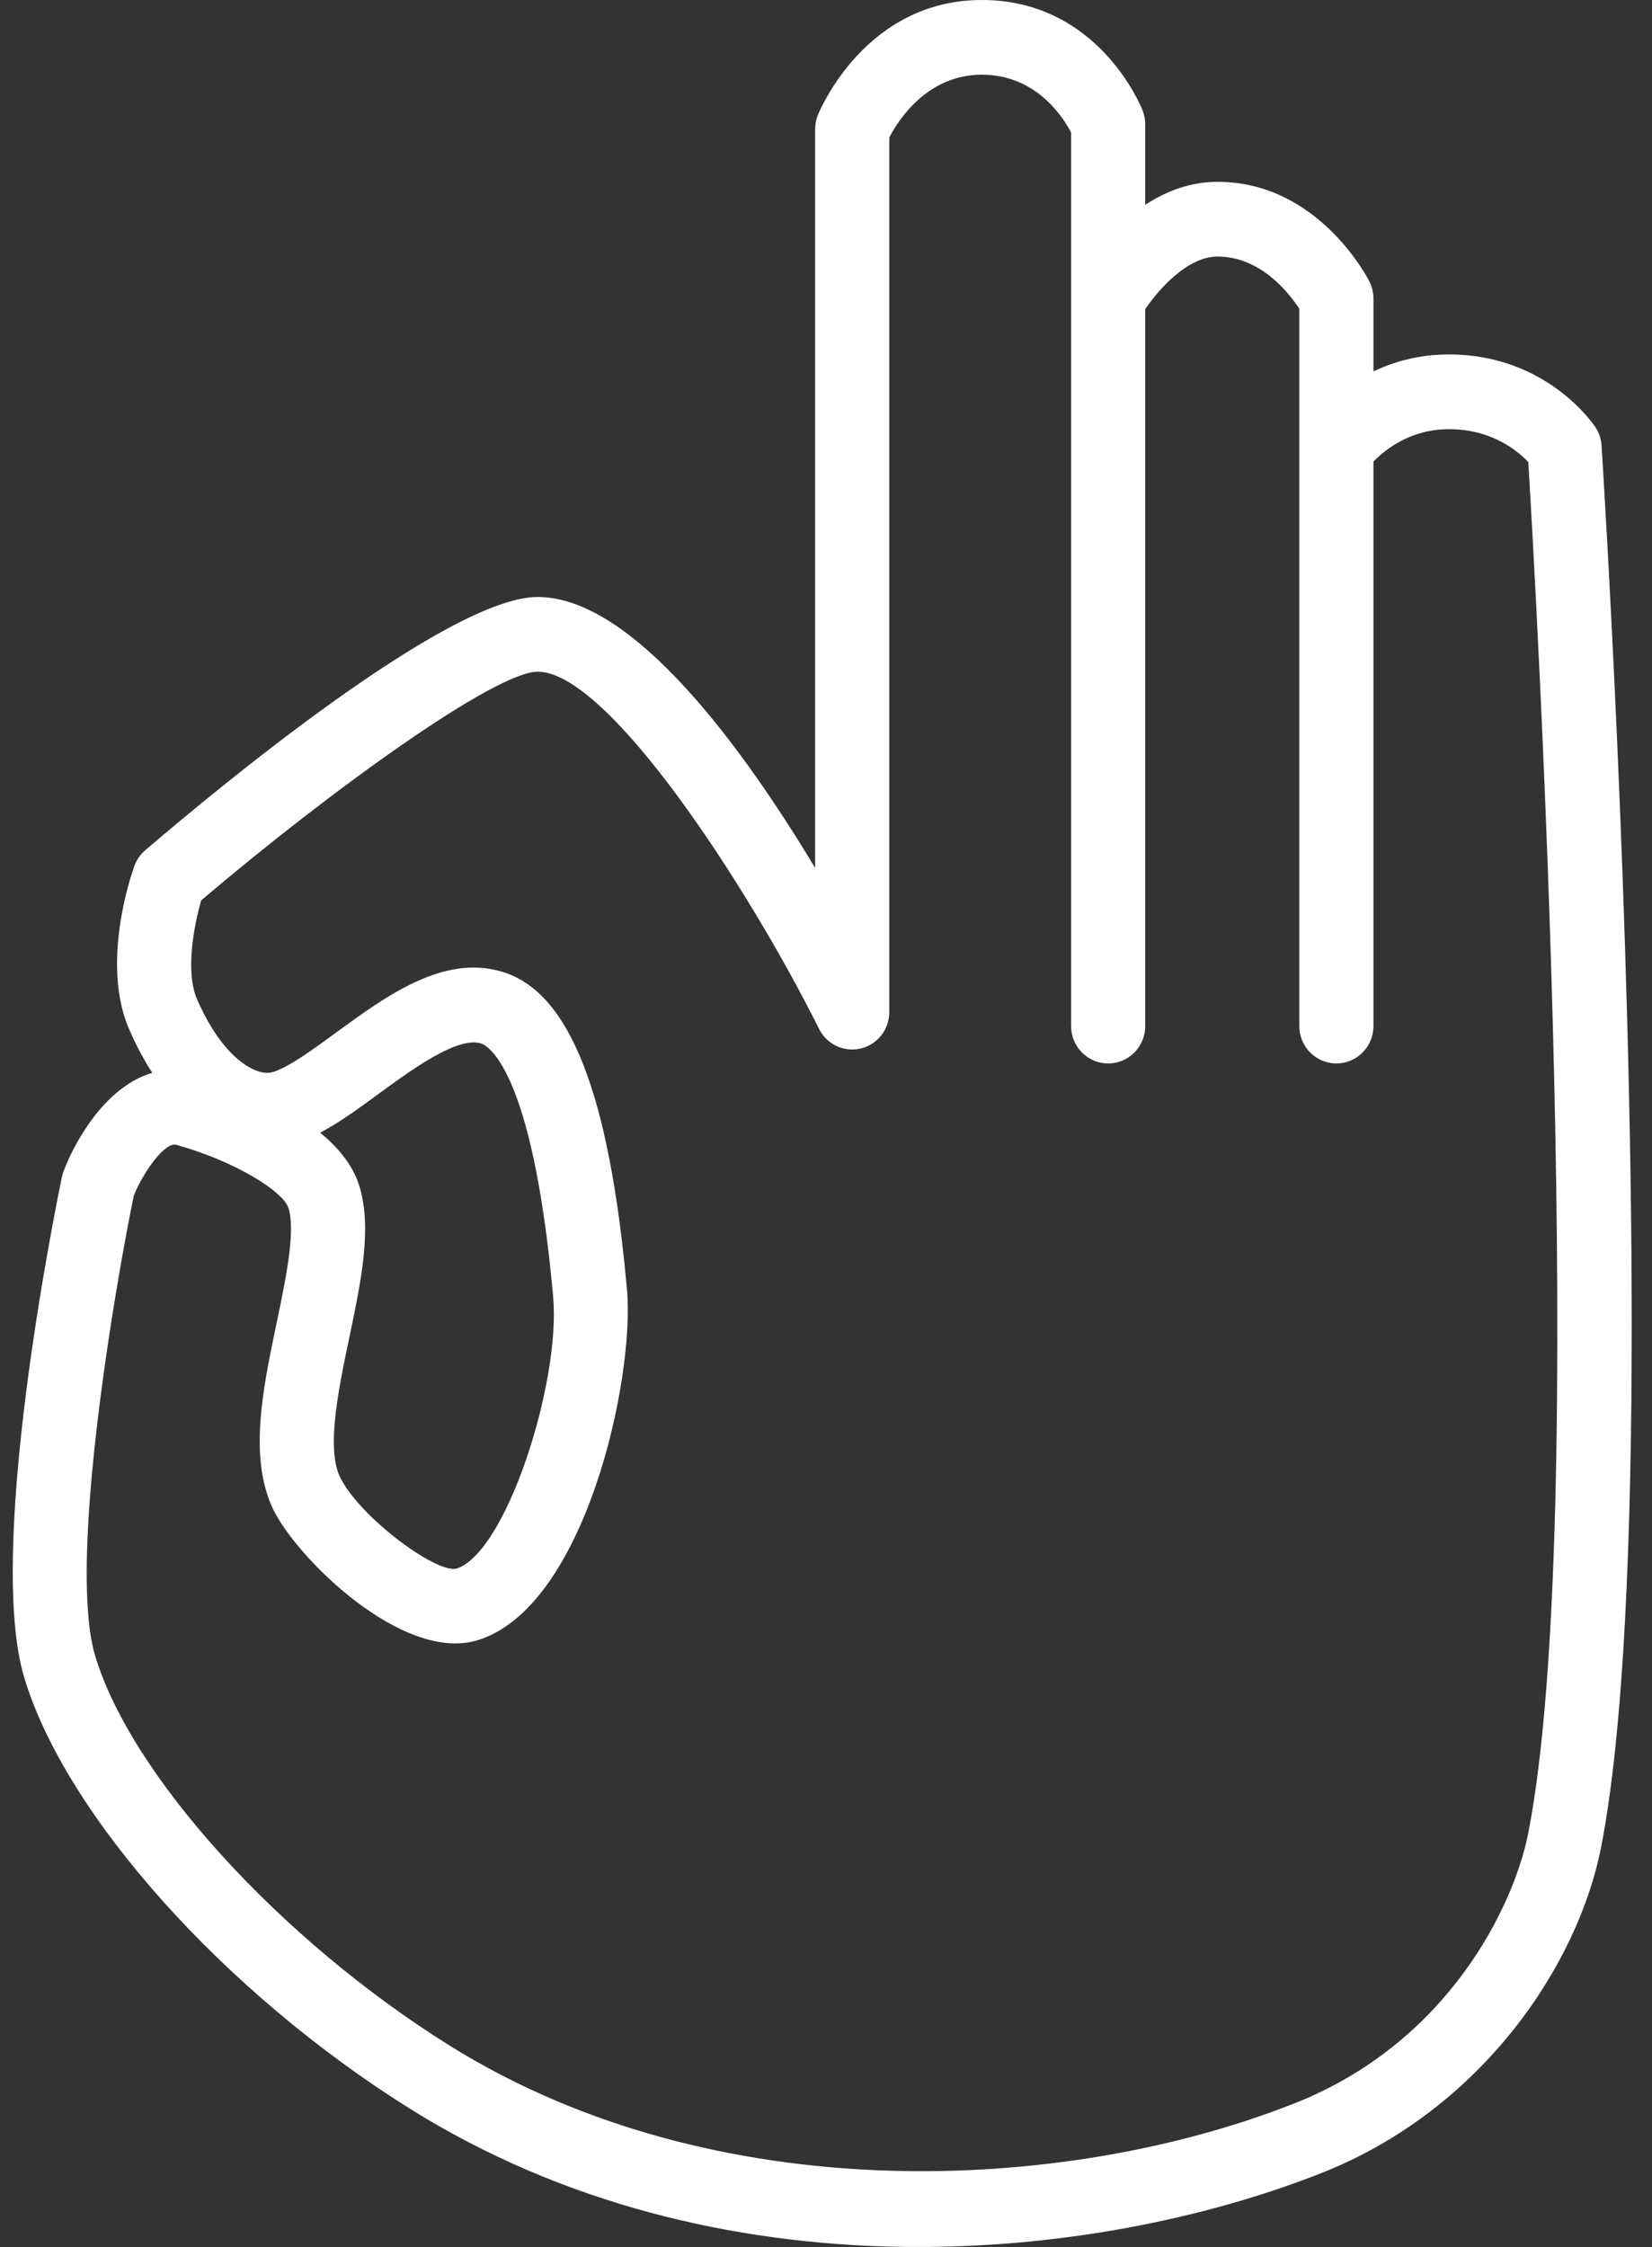 <?xml version="1.0" encoding="UTF-8"?> <svg xmlns="http://www.w3.org/2000/svg" width="50" height="68" viewBox="0 0 50 68" fill="none"><rect x="0" y="0" width="50" height="68" fill="#333333" stroke="none"/> <path d="M24.755 3.48C24.7 3.616 24.671 3.76 24.671 3.906L24.671 26.265C22.508 22.667 19.174 18.066 16.274 18.066C13.552 18.066 6.494 23.932 4.396 25.731C4.247 25.857 4.134 26.022 4.067 26.206C3.96 26.503 3.051 29.159 3.905 31.14C4.123 31.642 4.36 32.083 4.61 32.466C3.264 32.86 2.325 34.392 1.923 35.45C1.902 35.507 1.885 35.564 1.873 35.623C1.636 36.771 -0.416 46.95 0.733 50.764C1.984 54.935 6.788 60.304 12.417 63.821C21.707 69.626 33.08 68.494 39.995 65.762C44.879 63.834 47.763 59.434 48.454 55.927C49.153 52.38 49.386 46.439 49.386 40.106C49.386 27.945 48.528 14.34 48.473 13.481C48.46 13.283 48.396 13.093 48.288 12.929C48.229 12.839 46.806 10.726 43.854 10.726C42.954 10.726 42.191 10.942 41.569 11.24L41.569 9.033C41.569 8.855 41.527 8.678 41.447 8.519C41.384 8.396 39.888 5.503 36.853 5.503C36.012 5.503 35.276 5.796 34.662 6.199L34.662 3.762C34.662 3.62 34.636 3.479 34.584 3.346C34.53 3.209 33.233 -1.43579e-06 29.717 -1.28209e-06C26.2 -1.12838e-06 24.812 3.338 24.755 3.48ZM9.691 34.279C10.272 33.972 10.863 33.54 11.476 33.091C12.473 32.361 13.84 31.362 14.556 31.576C14.713 31.623 16.115 32.236 16.742 39.246C16.974 41.836 15.316 47.014 13.807 47.473C13.17 47.606 10.851 45.877 10.285 44.687C10.156 44.411 10.104 44.046 10.104 43.627C10.104 42.718 10.347 41.553 10.571 40.486C10.932 38.762 11.273 37.135 10.866 35.861C10.671 35.249 10.231 34.723 9.691 34.279ZM32.418 4.01L32.418 9.031C32.418 9.033 32.418 9.034 32.418 9.036L32.418 31.052C32.418 31.676 32.921 32.183 33.54 32.183C34.16 32.183 34.662 31.676 34.662 31.052L34.662 9.357C35.054 8.777 35.929 7.764 36.853 7.764C38.159 7.764 39.02 8.876 39.325 9.343L39.325 13.553C39.325 13.555 39.325 13.556 39.325 13.558L39.325 31.052C39.325 31.676 39.828 32.183 40.447 32.183C41.067 32.183 41.569 31.676 41.569 31.052L41.569 13.969C41.913 13.614 42.682 12.988 43.854 12.988C45.152 12.988 45.938 13.647 46.256 13.984C46.47 17.517 48.124 45.997 46.252 55.486C45.826 57.651 43.855 61.808 39.177 63.654C39.177 63.654 39.177 63.654 39.176 63.654C32.234 66.397 21.634 66.918 13.598 61.898C8.477 58.697 3.969 53.739 2.88 50.108C2.699 49.506 2.624 48.641 2.624 47.625C2.624 44.031 3.564 38.554 4.05 36.181C4.372 35.397 5.01 34.555 5.333 34.644C7.136 35.149 8.571 36.058 8.73 36.555C8.955 37.255 8.647 38.723 8.376 40.019C7.956 42.021 7.522 44.092 8.26 45.659C8.961 47.135 12.187 50.324 14.449 49.639C17.719 48.646 19.216 41.705 18.977 39.04C18.444 33.076 17.24 30.013 15.192 29.406C13.417 28.874 11.685 30.142 10.158 31.259C9.462 31.768 8.674 32.344 8.216 32.454C7.764 32.563 6.752 32.057 5.961 30.234C5.596 29.387 5.884 27.957 6.09 27.247C10.053 23.879 14.998 20.327 16.274 20.327C18.399 20.327 22.613 26.779 24.791 31.139C25.024 31.607 25.547 31.852 26.053 31.73C26.559 31.61 26.915 31.154 26.915 30.63L26.915 4.16C27.179 3.653 28.052 2.26 29.717 2.26C31.361 2.262 32.176 3.544 32.418 4.01Z" fill="white"></path> </svg> 